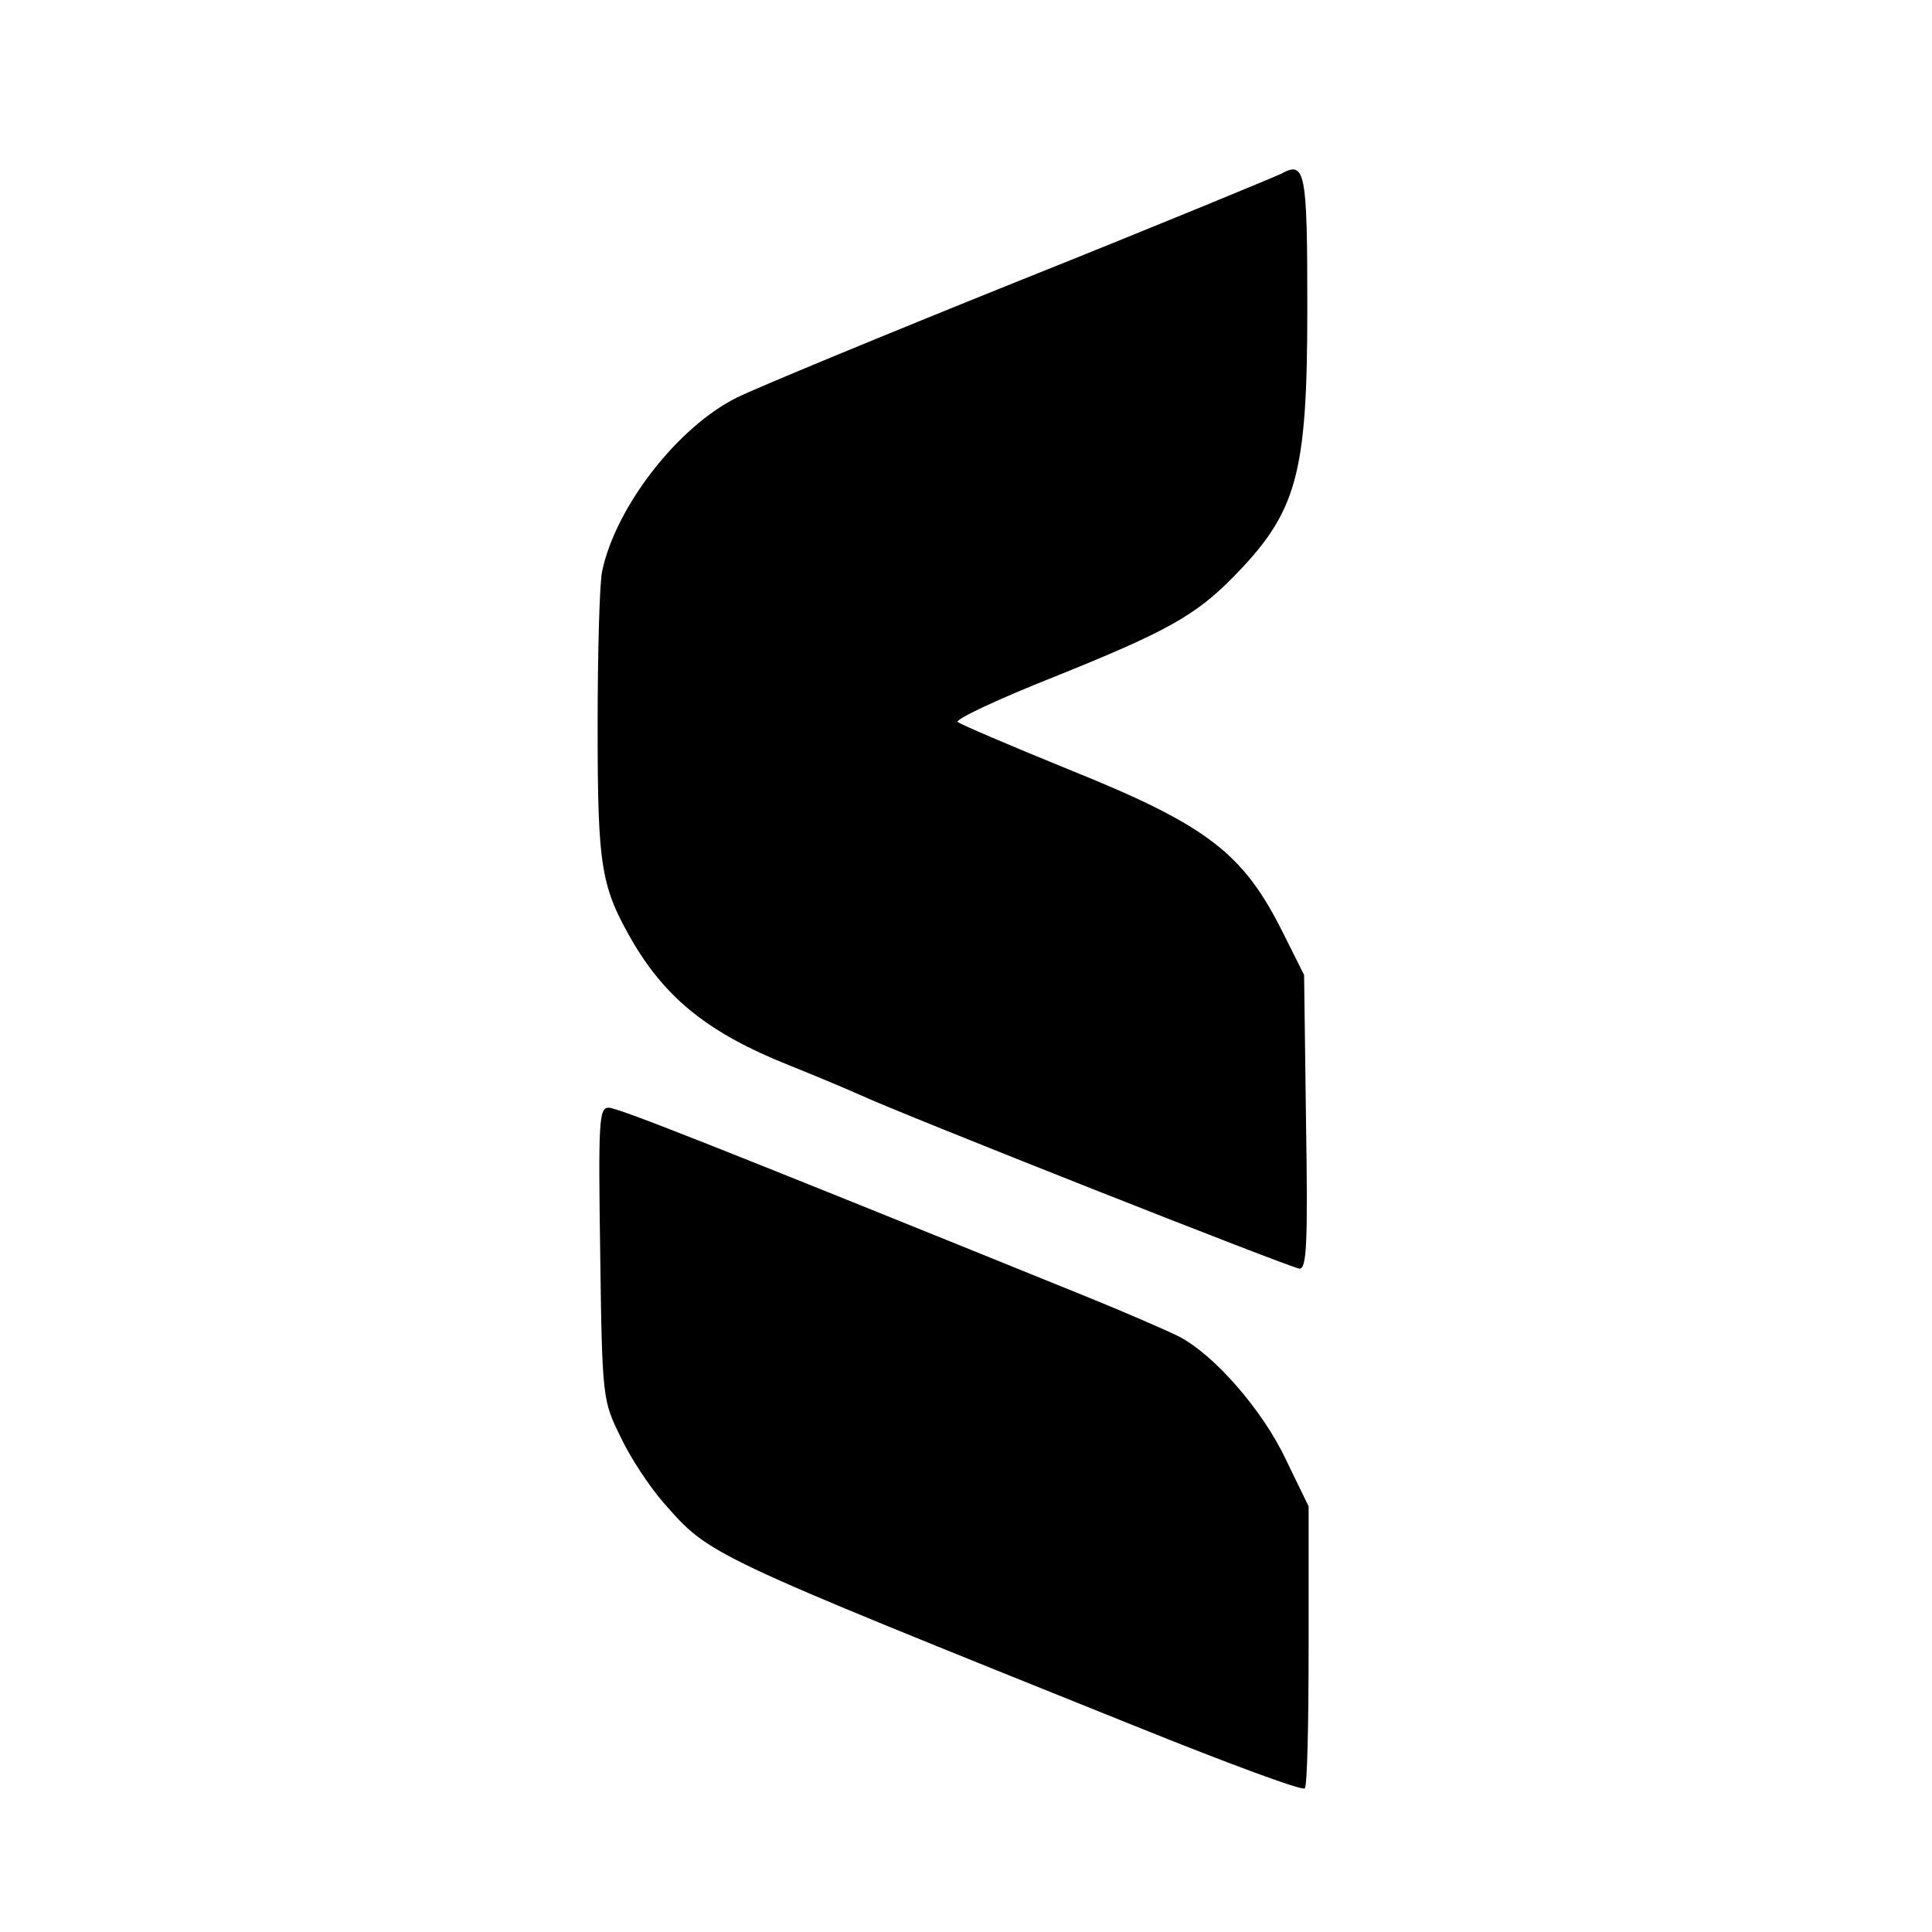 <?xml version="1.0" standalone="no"?>
<!DOCTYPE svg PUBLIC "-//W3C//DTD SVG 20010904//EN"
 "http://www.w3.org/TR/2001/REC-SVG-20010904/DTD/svg10.dtd">
<svg version="1.0" xmlns="http://www.w3.org/2000/svg"
 width="300pt" height="300pt" viewBox="0 0 300 300"
 preserveAspectRatio="xMidYMid meet">
<g transform="translate(0,300) scale(0.1,-0.1)"
fill="#000000" stroke="none">
<path d="M1989 2730 c-8 -4 -189 -79 -404 -165 -214 -86 -412 -168 -440 -182
-92 -45 -189 -170 -210 -270 -4 -18 -7 -126 -7 -240 0 -222 5 -250 56 -338 52
-87 118 -140 241 -189 50 -20 99 -41 110 -46 67 -31 672 -270 683 -270 11 0
13 40 10 228 l-3 228 -32 64 c-62 125 -117 168 -333 255 -91 37 -168 70 -173
74 -4 4 64 36 150 70 174 70 219 95 278 155 99 101 115 158 115 417 0 214 -3
230 -41 209z"/>
<path d="M932 1053 c3 -227 4 -228 32 -285 15 -32 45 -77 66 -101 73 -83 63
-78 737 -349 139 -56 255 -99 259 -95 4 3 6 103 6 222 l0 216 -35 72 c-36 77
-112 164 -167 192 -18 9 -80 36 -139 60 -597 242 -732 295 -746 295 -15 0 -16
-22 -13 -227z"/>
</g>
</svg>
